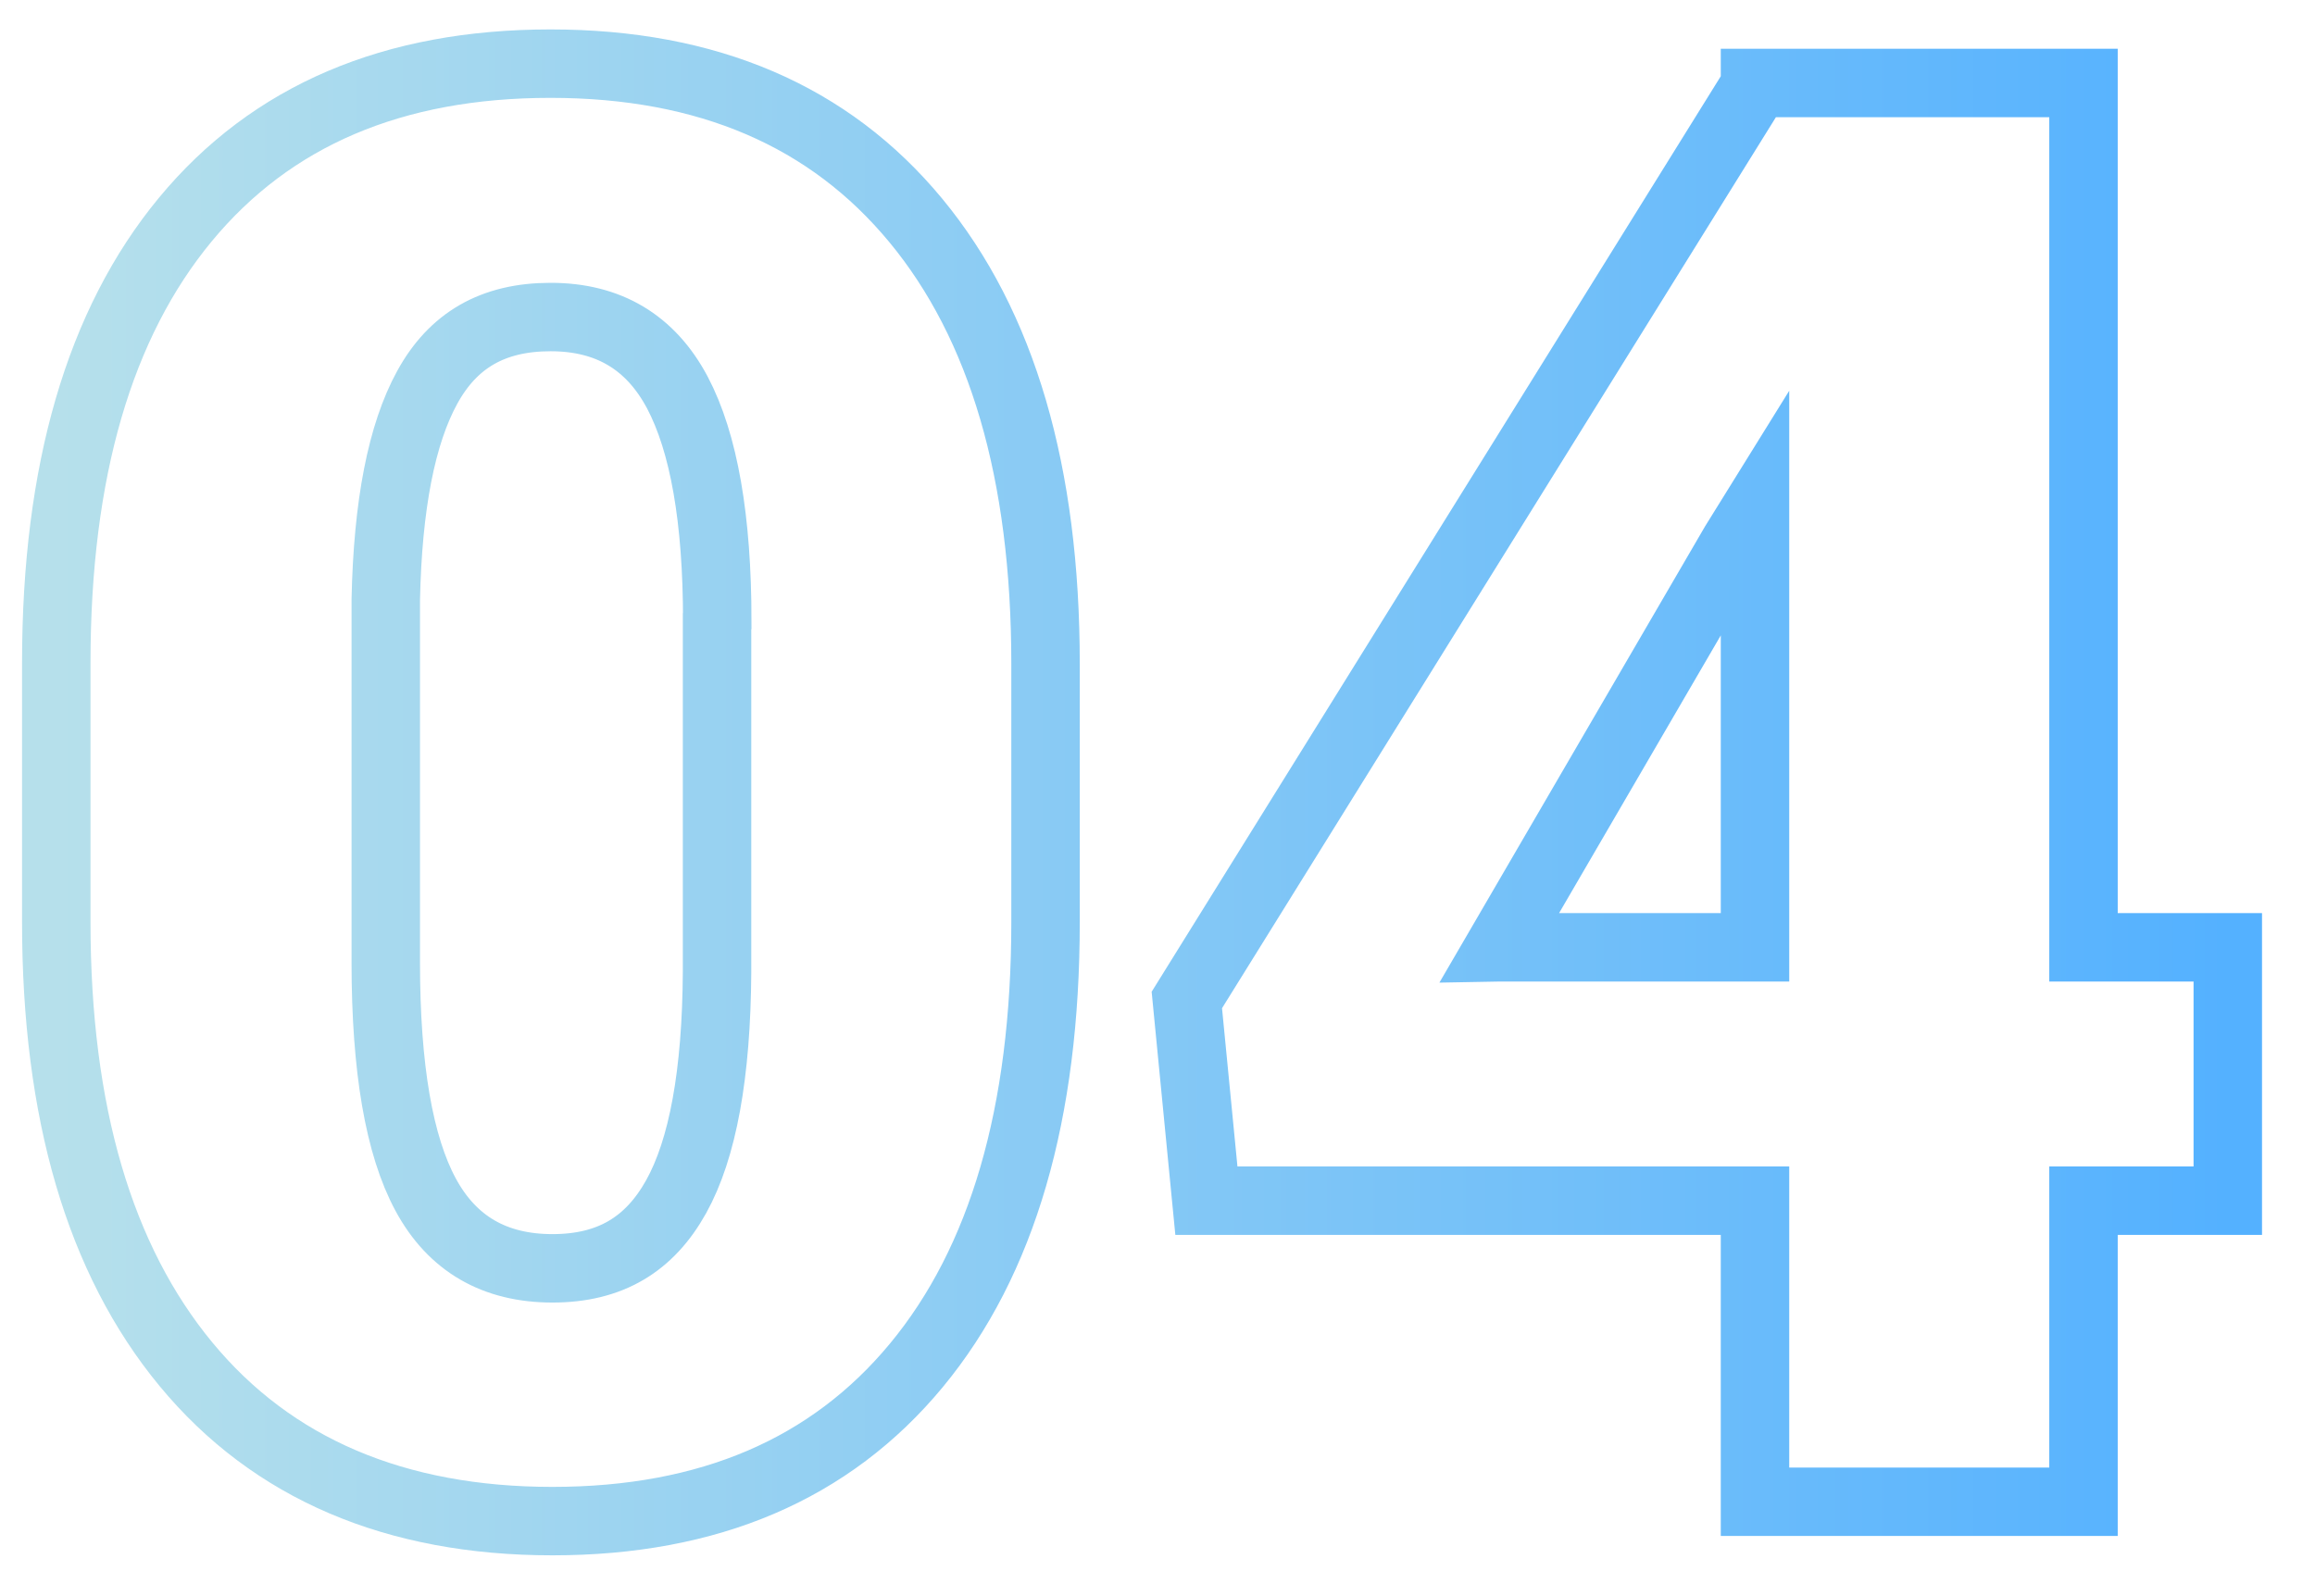 <?xml version="1.0" encoding="UTF-8"?>
<svg id="_レイヤー_1" data-name="レイヤー_1" xmlns="http://www.w3.org/2000/svg" xmlns:xlink="http://www.w3.org/1999/xlink" viewBox="0 0 116 80">
  <defs>
    <style>
      .cls-1 {
        fill: none;
        stroke: url(#_名称未設定グラデーション_14);
        stroke-linecap: round;
        stroke-miterlimit: 10;
        stroke-width: 3.43px;
      }
    </style>
    <linearGradient id="_名称未設定グラデーション_14" data-name="名称未設定グラデーション 14" x1="2.83" y1="39.71" x2="111.63" y2="39.71" gradientUnits="userSpaceOnUse">
      <stop offset="0" stop-color="#b6e0eb"/>
      <stop offset="1" stop-color="#54b1ff"/>
    </linearGradient>
  </defs>
  <path class="cls-1" d="M52.39,46.21c0,9.6-2.16,17.01-6.47,22.22-4.31,5.21-10.39,7.81-18.24,7.81s-14.03-2.62-18.36-7.86c-4.33-5.24-6.5-12.63-6.5-22.17v-12.99c0-9.6,2.16-17.01,6.47-22.22,4.31-5.21,10.41-7.81,18.29-7.81s13.98,2.62,18.31,7.86c4.33,5.24,6.5,12.65,6.5,22.22v12.94ZM35.94,31.12c0-5.11-.67-8.93-2-11.45-1.34-2.52-3.45-3.78-6.35-3.78s-4.89,1.17-6.18,3.52-1.98,5.89-2.08,10.65v18.17c0,5.31.67,9.19,2,11.65,1.33,2.46,3.45,3.69,6.35,3.69s4.87-1.2,6.2-3.59c1.33-2.39,2.02-6.14,2.05-11.26v-17.58Z"/>
  <path class="cls-1" d="M104.4,47.48h7.23v12.7h-7.23v15.09h-16.46v-15.09h-27.49l-.98-10.06L87.94,4.31v-.15h16.46v43.31ZM75.15,47.48h12.79v-21.88l-1.03,1.66-11.77,20.22Z"/>
</svg>